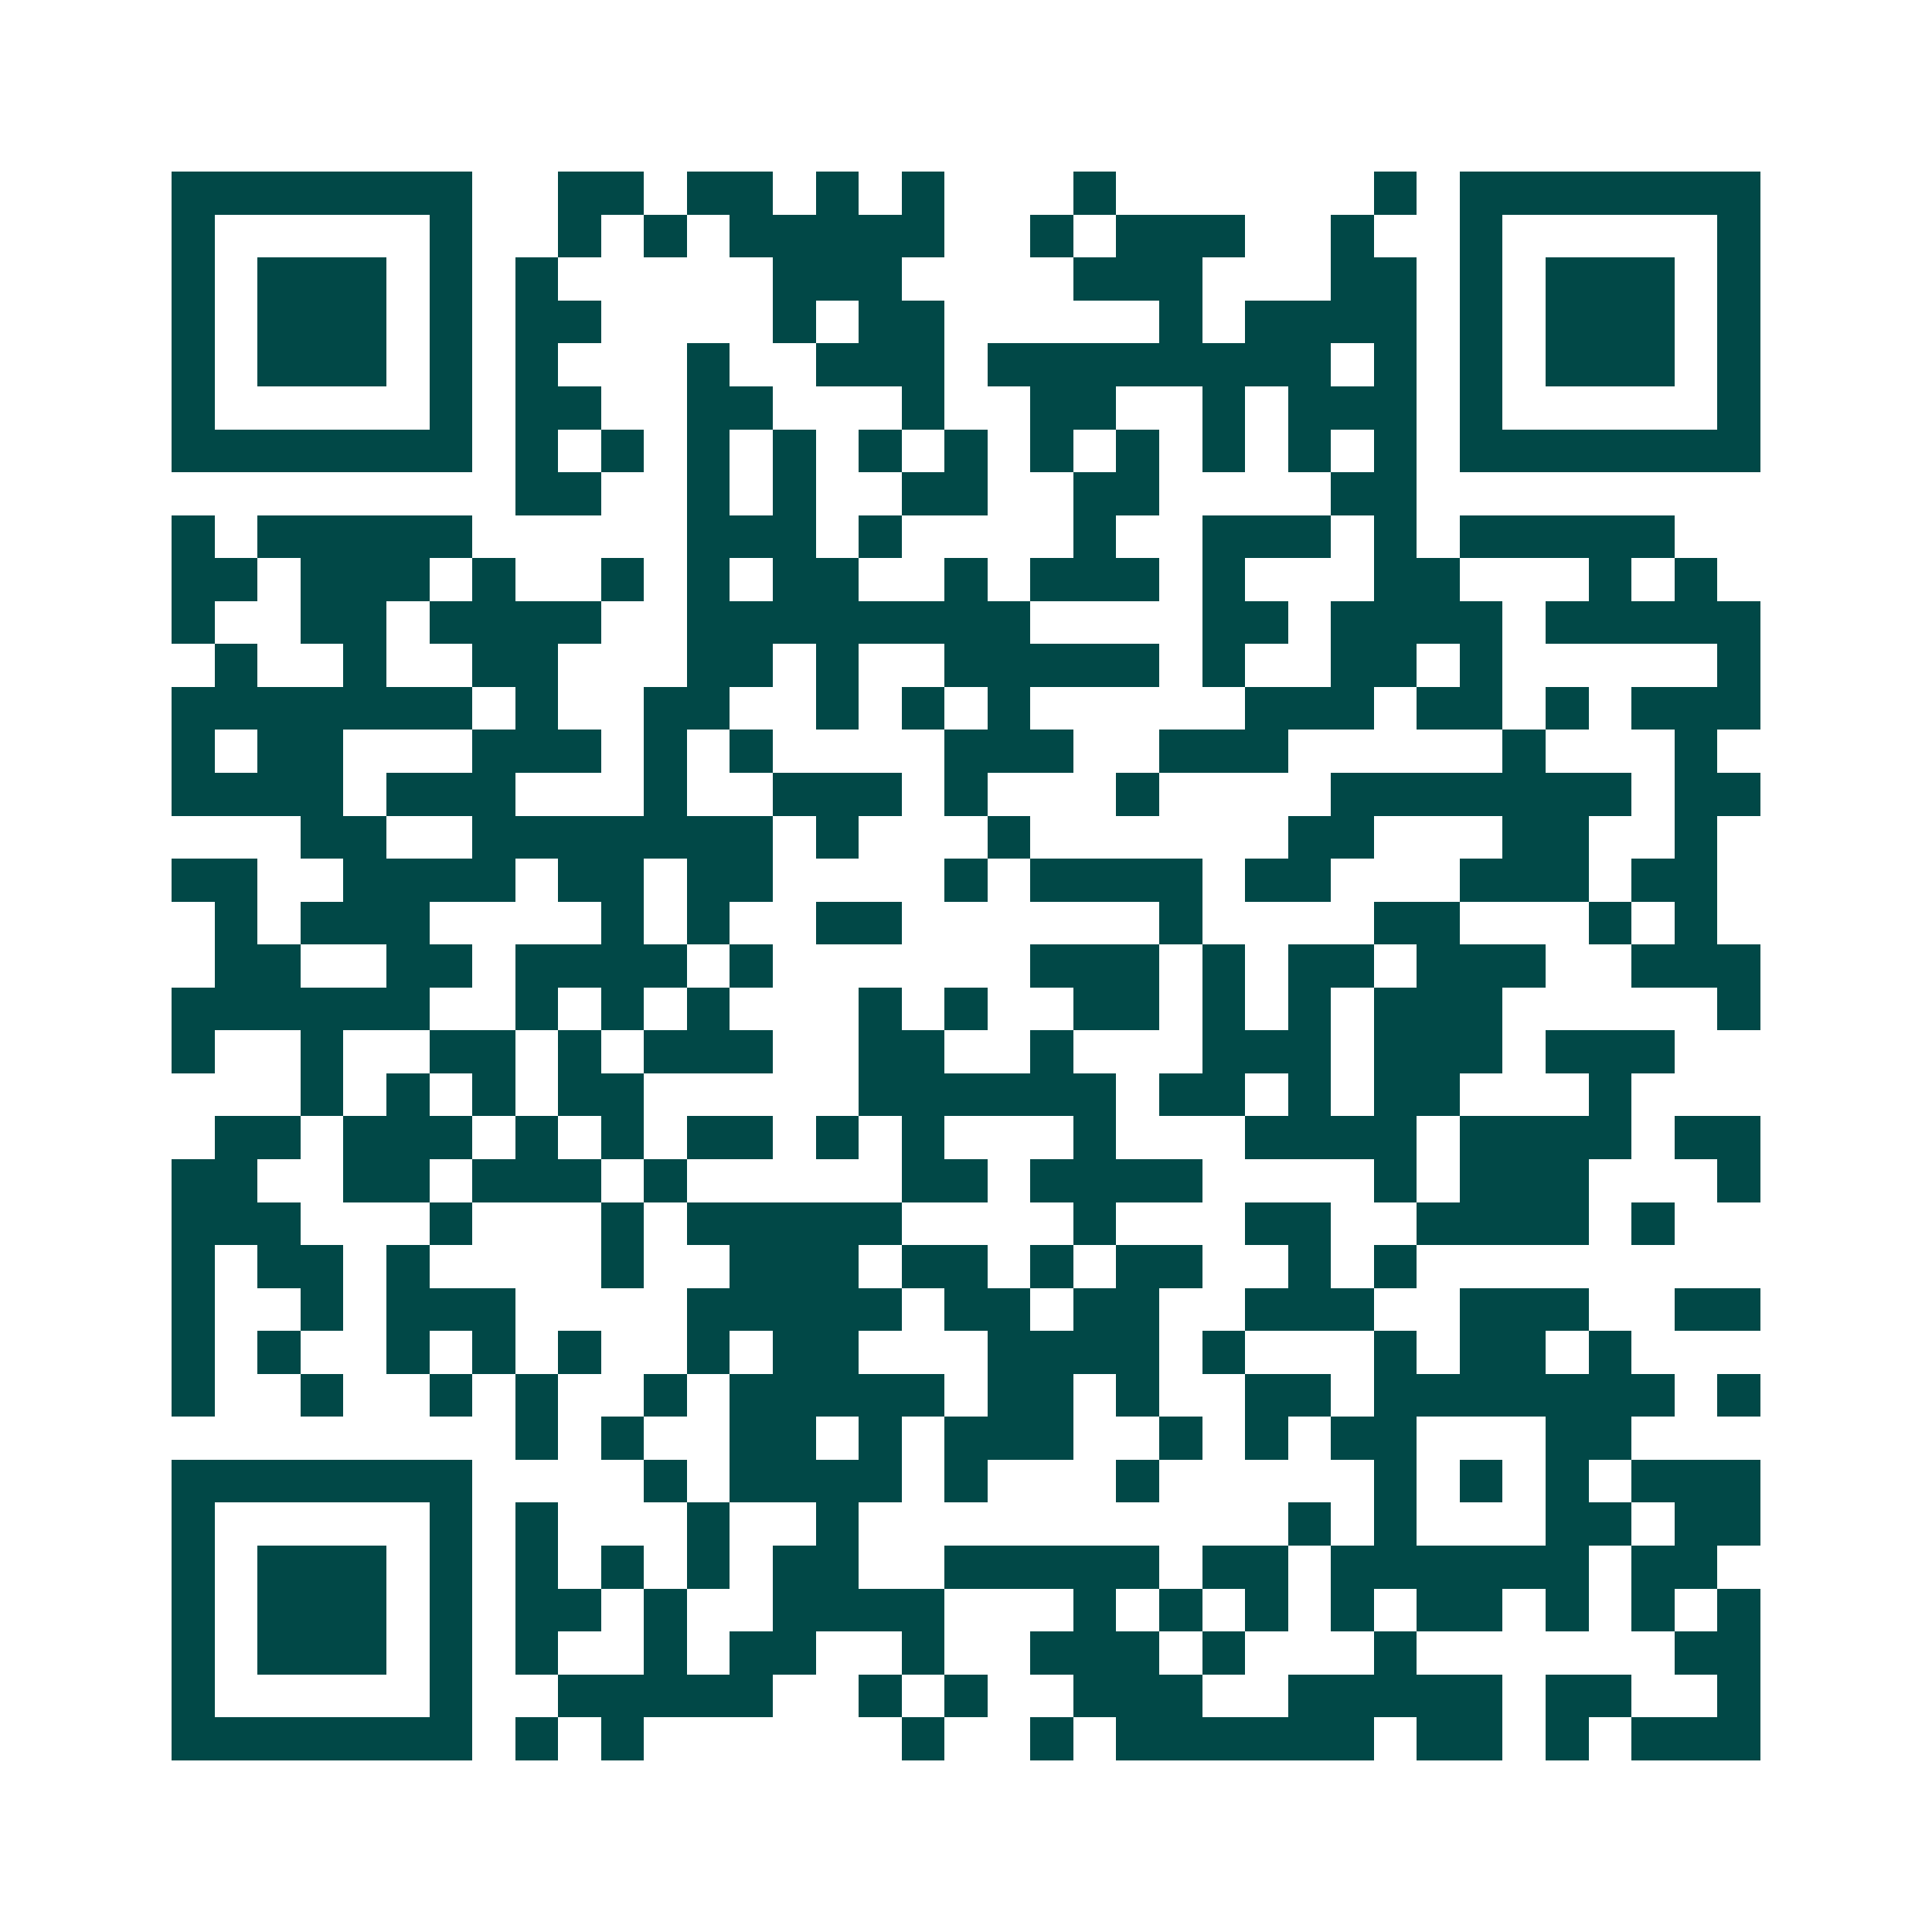 <svg xmlns="http://www.w3.org/2000/svg" width="200" height="200" viewBox="0 0 45 45" shape-rendering="crispEdges"><path fill="#ffffff" d="M0 0h45v45H0z"/><path stroke="#014847" d="M4 4.5h7m2 0h2m1 0h2m1 0h1m1 0h1m3 0h1m6 0h1m1 0h7M4 5.5h1m5 0h1m2 0h1m1 0h1m1 0h5m2 0h1m1 0h3m2 0h1m2 0h1m5 0h1M4 6.5h1m1 0h3m1 0h1m1 0h1m5 0h3m4 0h3m3 0h2m1 0h1m1 0h3m1 0h1M4 7.5h1m1 0h3m1 0h1m1 0h2m4 0h1m1 0h2m5 0h1m1 0h4m1 0h1m1 0h3m1 0h1M4 8.5h1m1 0h3m1 0h1m1 0h1m3 0h1m2 0h3m1 0h8m1 0h1m1 0h1m1 0h3m1 0h1M4 9.5h1m5 0h1m1 0h2m2 0h2m3 0h1m2 0h2m2 0h1m1 0h3m1 0h1m5 0h1M4 10.5h7m1 0h1m1 0h1m1 0h1m1 0h1m1 0h1m1 0h1m1 0h1m1 0h1m1 0h1m1 0h1m1 0h1m1 0h7M12 11.5h2m2 0h1m1 0h1m2 0h2m2 0h2m4 0h2M4 12.5h1m1 0h5m5 0h3m1 0h1m4 0h1m2 0h3m1 0h1m1 0h5M4 13.5h2m1 0h3m1 0h1m2 0h1m1 0h1m1 0h2m2 0h1m1 0h3m1 0h1m3 0h2m3 0h1m1 0h1M4 14.5h1m2 0h2m1 0h4m2 0h8m4 0h2m1 0h4m1 0h5M5 15.5h1m2 0h1m2 0h2m3 0h2m1 0h1m2 0h5m1 0h1m2 0h2m1 0h1m5 0h1M4 16.5h7m1 0h1m2 0h2m2 0h1m1 0h1m1 0h1m5 0h3m1 0h2m1 0h1m1 0h3M4 17.5h1m1 0h2m3 0h3m1 0h1m1 0h1m4 0h3m2 0h3m5 0h1m3 0h1M4 18.5h4m1 0h3m3 0h1m2 0h3m1 0h1m3 0h1m4 0h7m1 0h2M7 19.5h2m2 0h7m1 0h1m3 0h1m6 0h2m3 0h2m2 0h1M4 20.5h2m2 0h4m1 0h2m1 0h2m4 0h1m1 0h4m1 0h2m3 0h3m1 0h2M5 21.5h1m1 0h3m4 0h1m1 0h1m2 0h2m6 0h1m4 0h2m3 0h1m1 0h1M5 22.5h2m2 0h2m1 0h4m1 0h1m6 0h3m1 0h1m1 0h2m1 0h3m2 0h3M4 23.5h6m2 0h1m1 0h1m1 0h1m3 0h1m1 0h1m2 0h2m1 0h1m1 0h1m1 0h3m5 0h1M4 24.5h1m2 0h1m2 0h2m1 0h1m1 0h3m2 0h2m2 0h1m3 0h3m1 0h3m1 0h3M7 25.5h1m1 0h1m1 0h1m1 0h2m5 0h6m1 0h2m1 0h1m1 0h2m3 0h1M5 26.5h2m1 0h3m1 0h1m1 0h1m1 0h2m1 0h1m1 0h1m3 0h1m3 0h4m1 0h4m1 0h2M4 27.5h2m2 0h2m1 0h3m1 0h1m5 0h2m1 0h4m4 0h1m1 0h3m3 0h1M4 28.5h3m3 0h1m3 0h1m1 0h5m4 0h1m3 0h2m2 0h4m1 0h1M4 29.5h1m1 0h2m1 0h1m4 0h1m2 0h3m1 0h2m1 0h1m1 0h2m2 0h1m1 0h1M4 30.5h1m2 0h1m1 0h3m4 0h5m1 0h2m1 0h2m2 0h3m2 0h3m2 0h2M4 31.5h1m1 0h1m2 0h1m1 0h1m1 0h1m2 0h1m1 0h2m3 0h4m1 0h1m3 0h1m1 0h2m1 0h1M4 32.5h1m2 0h1m2 0h1m1 0h1m2 0h1m1 0h5m1 0h2m1 0h1m2 0h2m1 0h7m1 0h1M12 33.5h1m1 0h1m2 0h2m1 0h1m1 0h3m2 0h1m1 0h1m1 0h2m3 0h2M4 34.5h7m4 0h1m1 0h4m1 0h1m3 0h1m5 0h1m1 0h1m1 0h1m1 0h3M4 35.5h1m5 0h1m1 0h1m3 0h1m2 0h1m10 0h1m1 0h1m3 0h2m1 0h2M4 36.5h1m1 0h3m1 0h1m1 0h1m1 0h1m1 0h1m1 0h2m2 0h5m1 0h2m1 0h6m1 0h2M4 37.5h1m1 0h3m1 0h1m1 0h2m1 0h1m2 0h4m3 0h1m1 0h1m1 0h1m1 0h1m1 0h2m1 0h1m1 0h1m1 0h1M4 38.5h1m1 0h3m1 0h1m1 0h1m2 0h1m1 0h2m2 0h1m2 0h3m1 0h1m3 0h1m6 0h2M4 39.5h1m5 0h1m2 0h5m2 0h1m1 0h1m2 0h3m2 0h5m1 0h2m2 0h1M4 40.5h7m1 0h1m1 0h1m6 0h1m2 0h1m1 0h6m1 0h2m1 0h1m1 0h3"/></svg>
